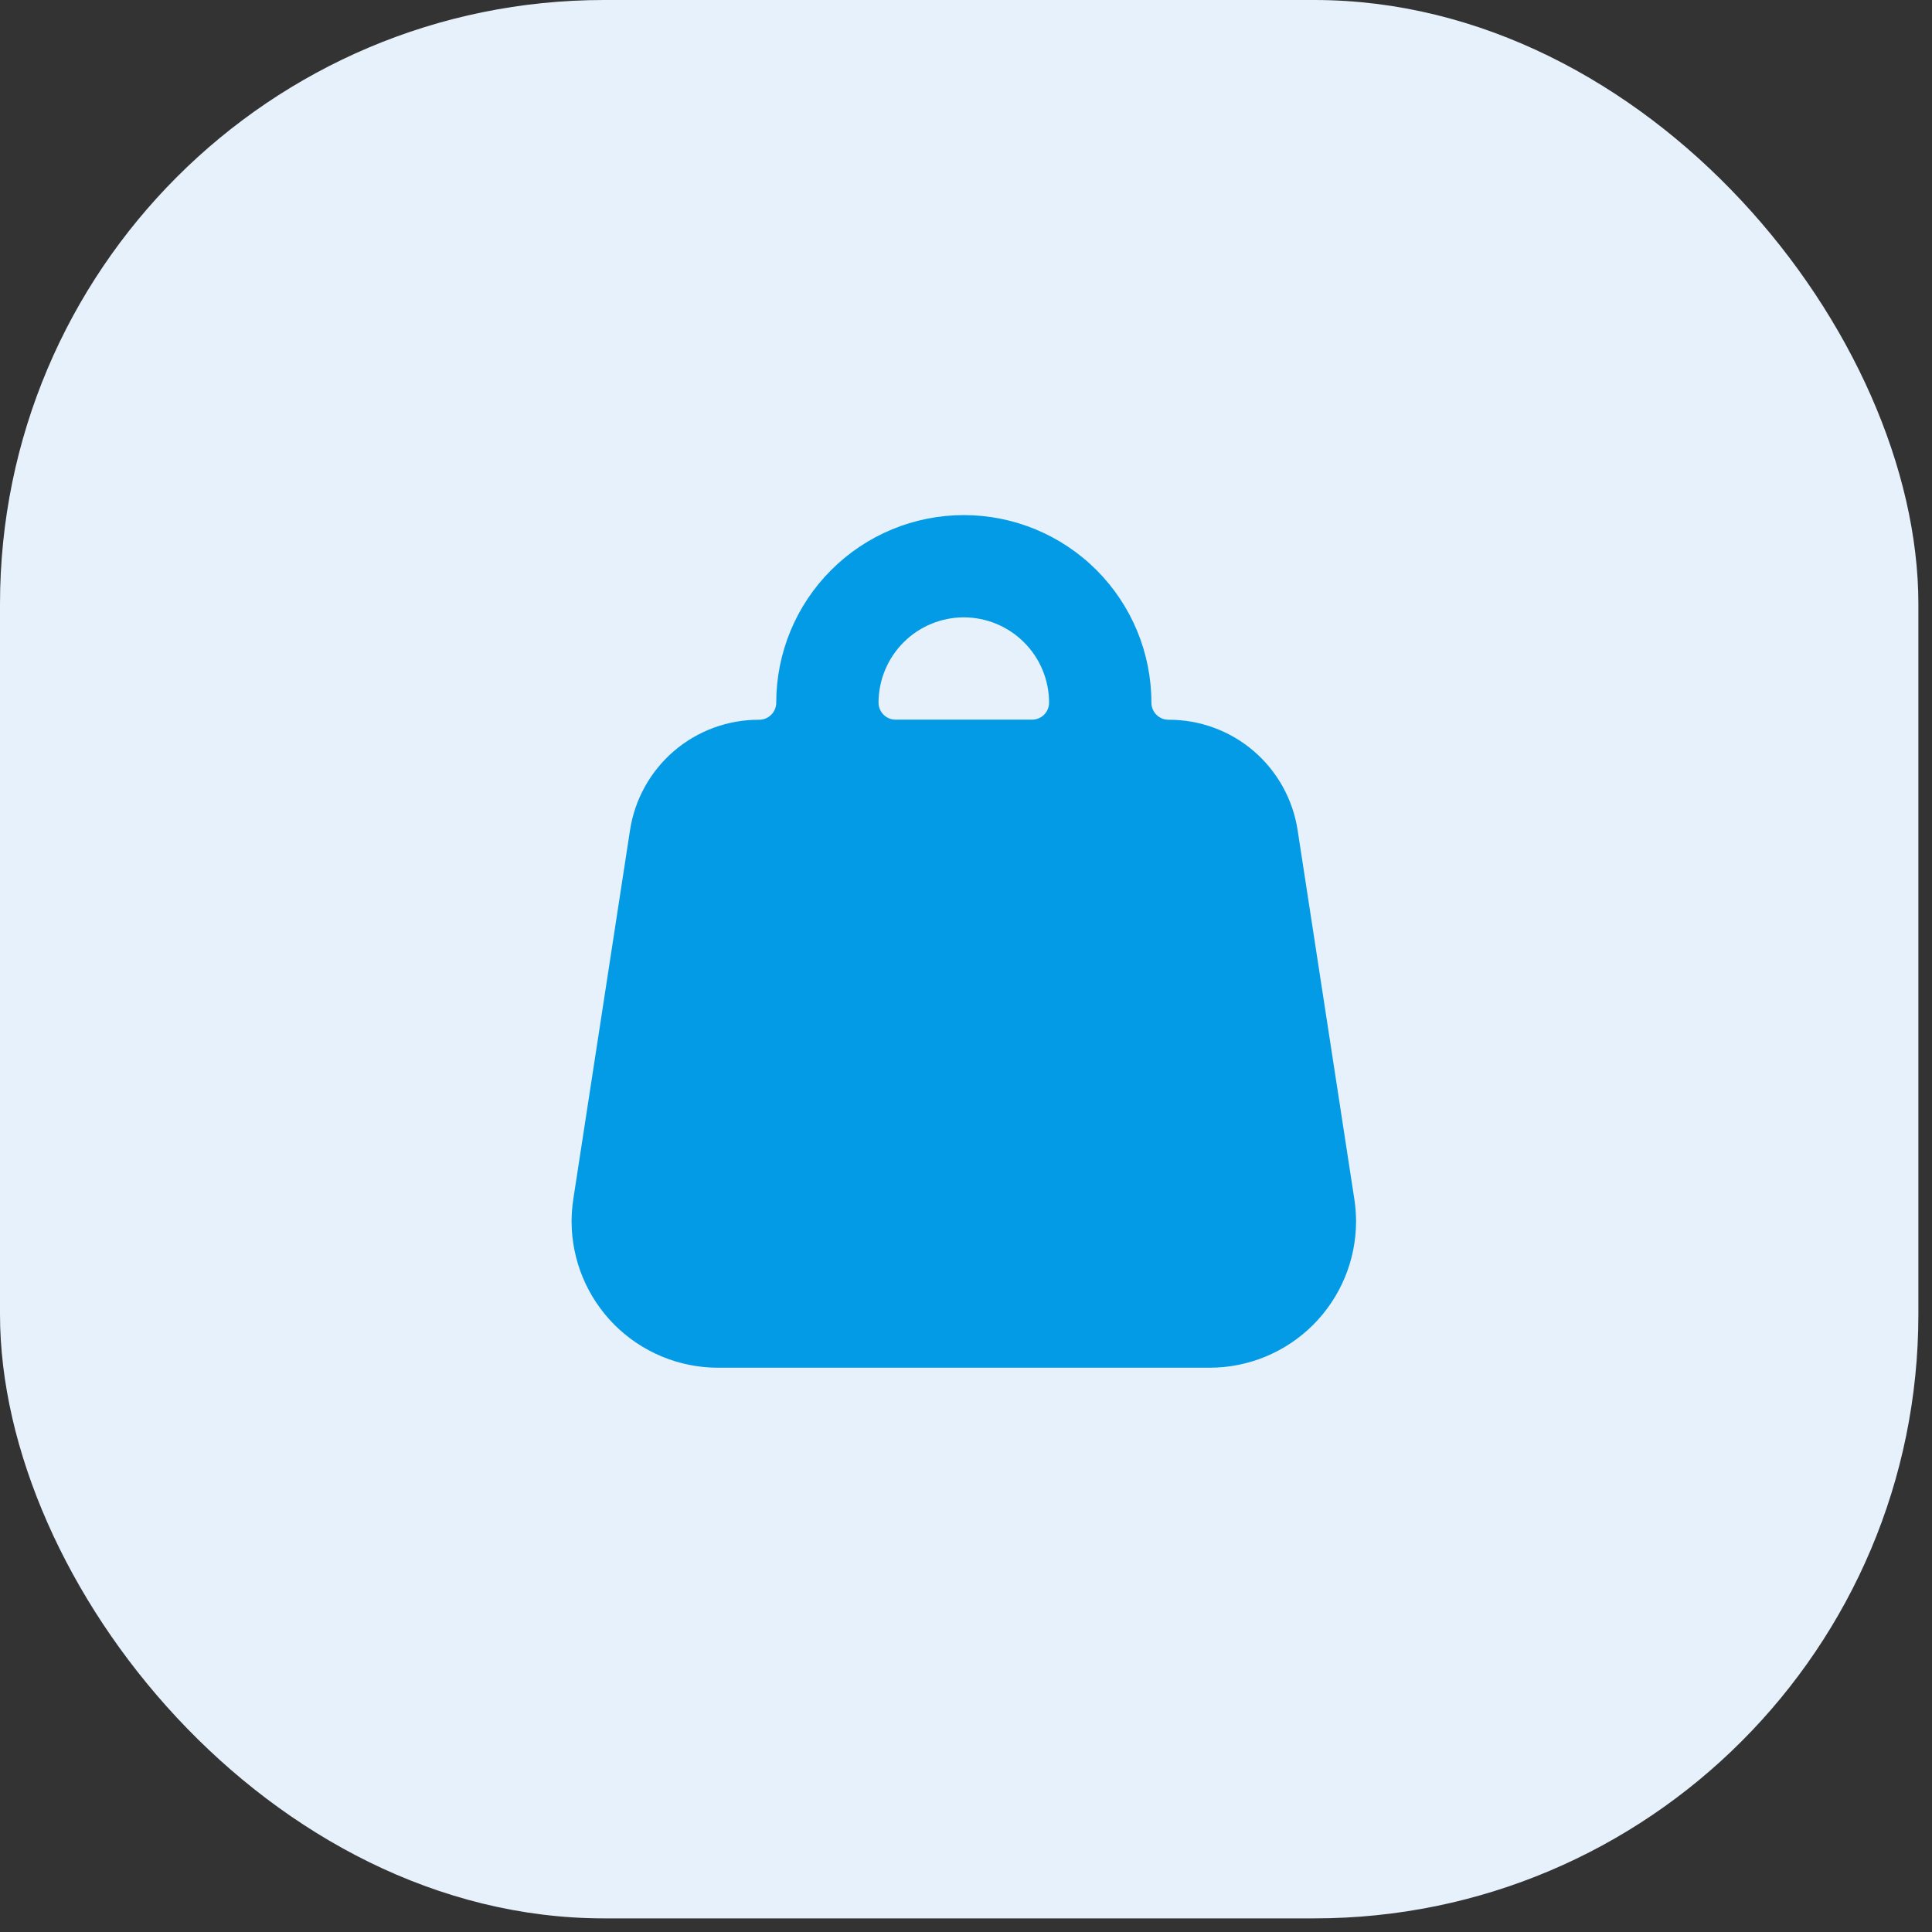 <svg width="59" height="59" viewBox="0 0 59 59" fill="none" xmlns="http://www.w3.org/2000/svg">
<rect x="0" y="0" width="59" height="59" fill="#333333" stroke="none"/>
<rect width="58.584" height="58.584" rx="18.448" fill="#E7F1FB"/>
<path d="M41.412 37.301C41.411 37.075 41.394 36.848 41.36 36.624L39.629 25.363C39.487 24.419 39.01 23.558 38.286 22.936C37.561 22.315 36.637 21.976 35.683 21.98C35.545 21.98 35.412 21.925 35.315 21.827C35.217 21.729 35.162 21.597 35.162 21.459C35.162 19.939 34.559 18.482 33.484 17.408C32.41 16.334 30.953 15.73 29.433 15.73C27.914 15.73 26.457 16.334 25.383 17.408C24.308 18.482 23.705 19.939 23.705 21.459C23.705 21.597 23.65 21.729 23.552 21.827C23.454 21.925 23.322 21.98 23.184 21.98C22.23 21.976 21.306 22.315 20.581 22.936C19.857 23.558 19.38 24.419 19.238 25.363L17.507 36.624C17.473 36.848 17.456 37.075 17.455 37.301C17.457 38.485 17.928 39.62 18.765 40.458C19.602 41.295 20.737 41.766 21.921 41.768H36.945C38.129 41.766 39.264 41.295 40.102 40.458C40.939 39.62 41.41 38.485 41.412 37.301ZM29.433 18.853C30.124 18.854 30.785 19.128 31.273 19.617C31.762 20.105 32.036 20.766 32.037 21.457C32.037 21.595 31.983 21.727 31.885 21.825C31.787 21.923 31.655 21.977 31.517 21.977H27.35C27.212 21.977 27.08 21.923 26.982 21.825C26.884 21.727 26.829 21.595 26.829 21.457C26.831 20.766 27.105 20.105 27.593 19.617C28.081 19.128 28.743 18.854 29.433 18.853Z" fill="#039BE5"/>
</svg>

